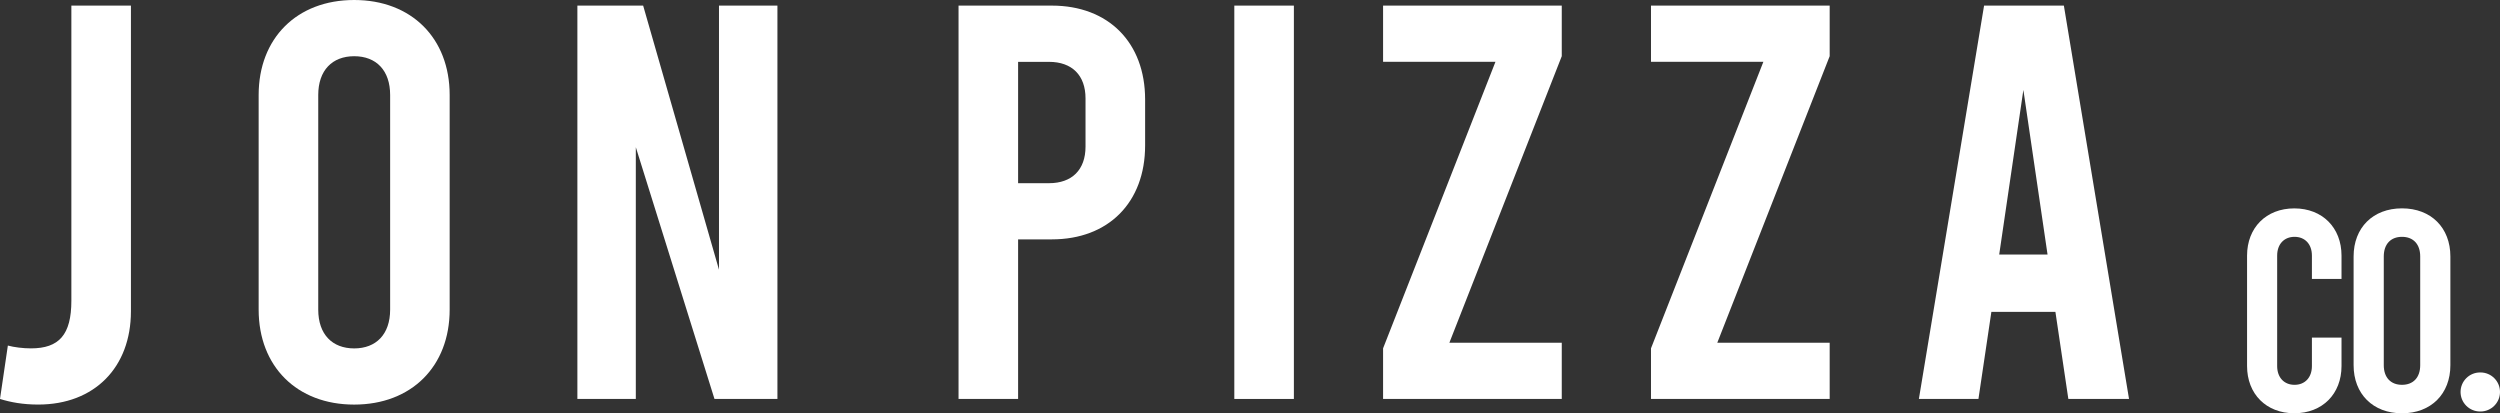<?xml version="1.0" encoding="UTF-8"?><svg id="Layer_2" xmlns="http://www.w3.org/2000/svg" width="709.36" height="117.27" viewBox="0 0 709.36 117.27"><rect x="0" y="0" width="709.36" height="117.27" fill="#333333" stroke="none"/><defs><style>.cls-1{fill:#fff;stroke-width:0px;}</style></defs><g id="Layer_1-2"><path class="cls-1" d="M0,113.2l2.23-15.15c1.75.48,4.3.8,6.54.8,7.97,0,11.48-3.83,11.48-13.55V1.59h16.9v86.73c0,15.94-10.36,26.47-26.31,26.47-4.31,0-7.81-.64-10.84-1.59Z"/><path class="cls-1" d="M73.39,87.85V26.95c0-16.1,10.84-26.95,27.1-26.95s27.1,10.84,27.1,26.95v60.91c0,16.1-10.84,26.94-27.1,26.94s-27.1-10.84-27.1-26.94ZM110.7,87.85V26.95c0-7.02-3.99-11-10.2-11s-10.2,3.99-10.2,11v60.91c0,7.02,3.99,11,10.2,11s10.2-3.99,10.2-11Z"/><path class="cls-1" d="M163.84,1.59h18.65l21.52,74.94V1.59h16.58v111.61h-17.86l-22.32-71.43v71.43h-16.58V1.59Z"/><path class="cls-1" d="M271.98,1.59h26.47c16.1,0,26.47,10.52,26.47,26.63v13.07c0,16.1-10.36,26.63-26.47,26.63h-9.57v45.28h-16.9V1.59ZM297.65,51.98c6.54,0,10.36-3.83,10.36-10.36v-13.71c0-6.54-3.83-10.36-10.36-10.36h-8.77v34.44h8.77Z"/><path class="cls-1" d="M350.23,1.59h16.9v111.61h-16.9V1.59Z"/><path class="cls-1" d="M443.14,15.94l-31.89,81.31h31.89v15.94h-50.7v-14.35l31.89-81.31h-31.89V1.59h50.7v14.35Z"/><path class="cls-1" d="M519.16,15.94l-31.89,81.31h31.89v15.94h-50.7v-14.35l31.89-81.31h-31.89V1.59h50.7v14.35Z"/><path class="cls-1" d="M583.22,88.49h-18.18l-3.67,24.71h-16.9L562.97,1.59h22.64l18.49,111.61h-17.22l-3.67-24.71ZM580.98,72.23l-6.86-46.72-6.86,46.72h13.71Z"/><path class="cls-1" d="M637.59,103.86v-31.33c0-7.91,5.41-13.4,13.4-13.4s13.4,5.49,13.4,13.4v6.62h-8.4v-6.62c0-3.31-2.02-5.33-4.93-5.33s-4.93,2.02-4.93,5.33v31.33c0,3.31,2.02,5.33,4.93,5.33s4.93-2.02,4.93-5.33v-8.07h8.4v8.07c0,7.91-5.41,13.4-13.4,13.4s-13.4-5.49-13.4-13.4Z"/><path class="cls-1" d="M667.82,103.62v-30.85c0-8.16,5.49-13.65,13.73-13.65s13.73,5.49,13.73,13.65v30.85c0,8.16-5.49,13.65-13.73,13.65s-13.73-5.49-13.73-13.65ZM686.72,103.62v-30.85c0-3.55-2.02-5.57-5.17-5.57s-5.17,2.02-5.17,5.57v30.85c0,3.55,2.02,5.57,5.17,5.57s5.17-2.02,5.17-5.57Z"/><path class="cls-1" d="M703.71,105.68h.11c3.06,0,5.54,2.48,5.54,5.54h0c0,3.06-2.48,5.54-5.54,5.54h-.11c-3.06,0-5.54-2.48-5.54-5.54h0c0-3.06,2.48-5.54,5.54-5.54Z"/></g></svg>